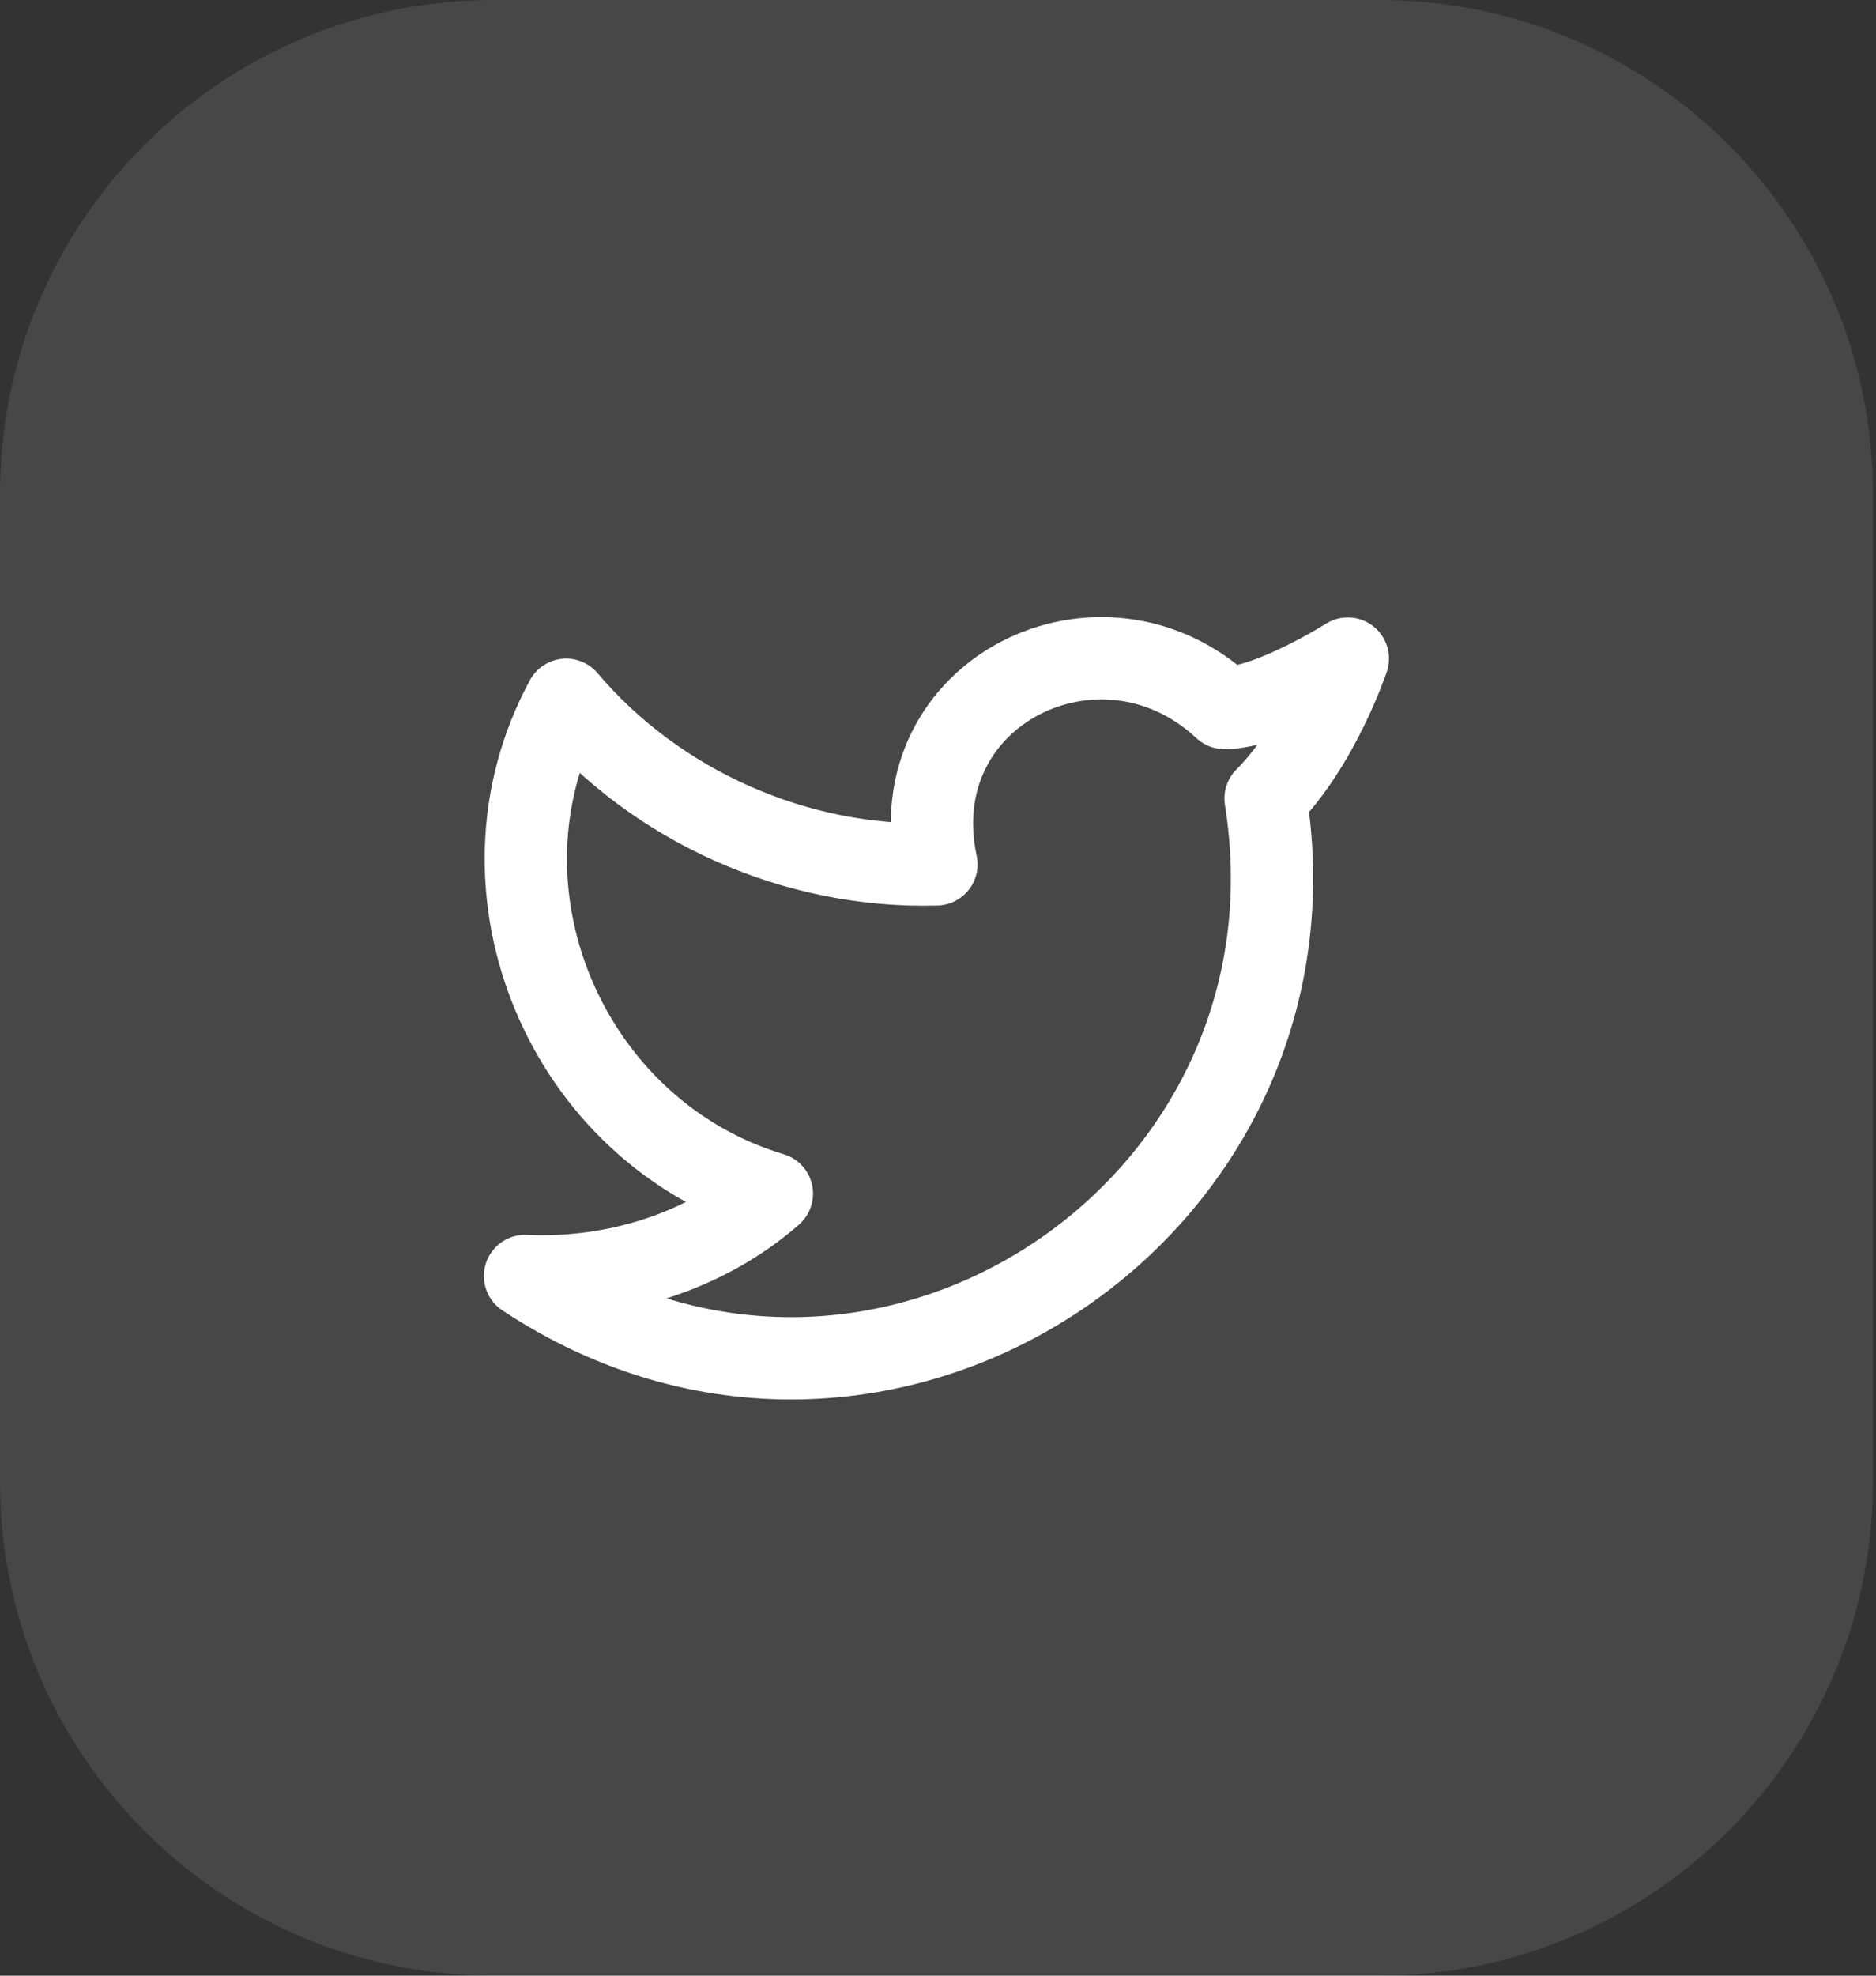 <?xml version="1.0" encoding="UTF-8"?>
<svg xmlns="http://www.w3.org/2000/svg" width="38" height="40" viewBox="0 0 38 40" fill="none">
  <rect x="0" y="0" width="38" height="40" fill="#333333" stroke="none"/>
  <path d="M0 10C0 4.477 4.477 0 10 0H27.938C33.46 0 37.938 4.477 37.938 10V30C37.938 35.523 33.46 40 27.938 40H10C4.477 40 0 35.523 0 30V10Z" fill="white" fill-opacity="0.1"></path>
  <g clip-path="url(#clip0_358_669)">
    <path d="M27.301 13.334C27.301 13.334 26.718 15.084 25.635 16.167C26.968 24.5 17.801 30.584 10.635 25.834C12.468 25.917 14.301 25.334 15.635 24.167C11.468 22.917 9.385 18 11.468 14.167C13.301 16.334 16.135 17.584 18.968 17.5C18.218 14 22.301 12 24.801 14.334C25.718 14.334 27.301 13.334 27.301 13.334Z" stroke="white" stroke-width="1.667" stroke-linecap="round" stroke-linejoin="round"></path>
  </g>
  <defs>
    <clipPath id="clip0_358_669">
      <rect width="20" height="20" fill="white" transform="translate(8.969 10)"></rect>
    </clipPath>
  </defs>
</svg>
